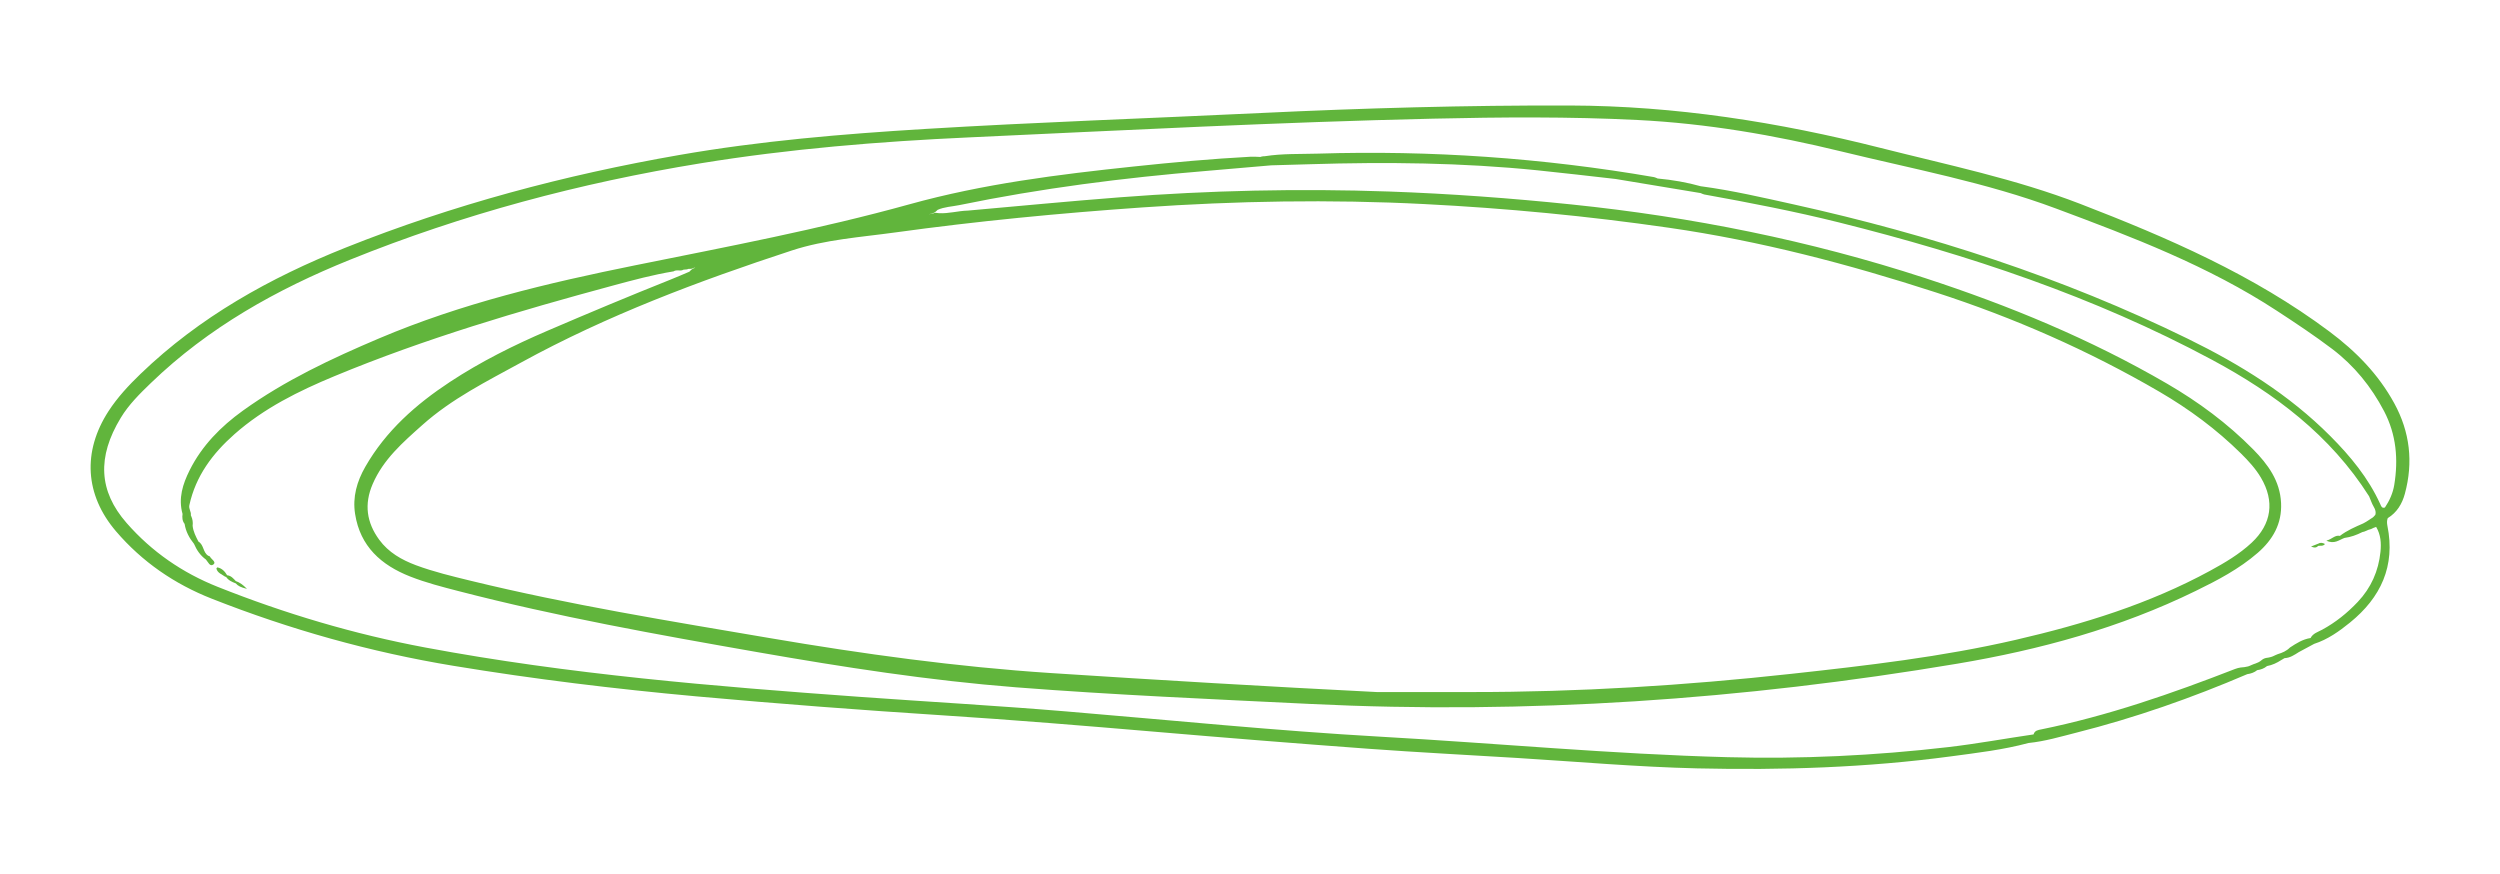 <?xml version="1.0" encoding="UTF-8"?> <!-- Generator: Adobe Illustrator 27.0.0, SVG Export Plug-In . SVG Version: 6.00 Build 0) --> <svg xmlns="http://www.w3.org/2000/svg" xmlns:xlink="http://www.w3.org/1999/xlink" id="Слой_1" x="0px" y="0px" viewBox="0 0 691.46 241.85" style="enable-background:new 0 0 691.46 241.85;" xml:space="preserve"> <style type="text/css"> .st0{fill:#61B53C;} </style> <g> <path class="st0" d="M641.16,150.98L641.16,150.98c0.62-0.11,1.37,0.17,1.89-0.52c-0.69-0.37-1.28-0.45-1.89-0.08 c-0.59,0.24-1.19,0.47-1.97,0.78C640.09,151.55,640.67,151.54,641.16,150.98z"></path> <path class="st0" d="M662.21,111.53c-4.4-8.05-10.61-14.37-17.94-19.84c-20.98-15.67-44.67-25.94-68.88-35.29 c-17.95-6.93-36.73-10.8-55.29-15.5c-28.21-7.14-56.73-11.63-85.9-11.72c-28.55-0.08-57.06,0.72-85.57,2.08 c-30.95,1.48-61.91,2.53-92.84,4.41c-22.77,1.39-45.49,3.29-67.97,7.21c-31.57,5.51-62.42,13.71-92.23,25.61 c-20.93,8.36-40.35,19.16-56.72,34.93c-3.28,3.16-6.37,6.48-8.86,10.31c-7.23,11.17-6.53,23.14,2.08,33.22 c7.23,8.45,16.19,14.59,26.49,18.64c21.62,8.52,43.89,14.78,66.81,18.56c22.32,3.69,44.77,6.41,67.3,8.46 c22.72,2.06,45.45,3.78,68.21,5.25c19.59,1.26,39.14,2.88,58.69,4.54c19.65,1.68,39.3,3.26,58.96,4.7c13.68,1,27.39,1.7,41.08,2.54 c16.59,1.02,33.16,2.49,49.79,2.88c23.47,0.54,46.88-0.2,70.17-3.32c7.19-0.97,14.4-1.8,21.43-3.69c0.01,0,0.03-0.01,0.04-0.01 c4.52-0.45,8.85-1.75,13.23-2.86c16.2-4.09,31.92-9.6,47.27-16.18c1.01-0.14,1.95-0.46,2.75-1.11c1.01-0.13,1.93-0.47,2.72-1.13 c1.43-0.26,2.72-0.87,3.93-1.66c0.31-0.18,0.61-0.36,0.91-0.53c1.52-0.06,2.72-0.89,3.95-1.67c1.41-0.76,2.83-1.52,4.24-2.28 c3.75-1.21,6.91-3.46,9.91-5.89c8.53-6.91,12.6-15.64,10.35-26.76c-0.14-0.72-0.18-1.42,0.09-2.12c0.01,0,0.01-0.01,0.01-0.01 c2.55-1.56,3.98-3.97,4.73-6.74C667.51,127.84,666.56,119.49,662.21,111.53z M662.21,134.13c-0.37,2.25-1.3,4.33-2.57,6.23 c-0.01,0-0.01,0-0.02,0.01c-0.87,0.29-1.03-0.4-1.28-0.95c-3.29-7.22-8.23-13.21-13.79-18.79c-11.43-11.48-24.97-19.85-39.4-26.92 c-34.75-17.03-71.29-28.79-108.98-37.16c-8.5-1.88-16.98-3.86-25.63-5.02c0,0.01,0,0.01,0,0.02c-3.95-1.11-7.98-1.81-12.06-2.18 c-0.33-0.13-0.65-0.32-0.99-0.38c-30.76-5.31-61.75-7.46-92.94-6.5c-4.91,0.15-9.86-0.05-14.74,0.72c-0.15,0.01-0.3,0.01-0.44,0.02 c-0.27,0.01-0.52,0.1-0.77,0.18c-0.01,0-0.01,0-0.02,0h0.01h-0.01c-0.9-0.03-1.8-0.11-2.7-0.06c-10.79,0.58-21.54,1.56-32.29,2.7 c-20.87,2.2-41.73,4.82-61.96,10.43c-25.05,6.95-50.53,11.76-75.96,16.9c-24.13,4.88-48.05,10.55-70.81,20.21 c-13.13,5.57-26.04,11.62-37.68,19.99c-6.1,4.39-11.34,9.69-14.74,16.51c-1.88,3.77-3.17,7.74-1.95,12.06 c-0.12,0.97-0.09,1.91,0.56,2.73v0.01l0.01,0.01c0.33,2.1,1.28,3.89,2.6,5.52c0.74,1.72,1.75,3.23,3.3,4.34 c0.6,0.67,1.12,2.15,2.11,1.33c0.81-0.67-0.64-1.4-1.01-2.15c-0.07-0.12-0.31-0.15-0.46-0.23c-1.48-0.9-1.19-3.03-2.71-3.91 c-0.72-1.39-1.45-2.78-1.61-4.38c0.12-0.94-0.01-1.83-0.4-2.68c-0.02-0.08-0.06-0.15-0.1-0.23c0.17-0.97-0.64-1.71-0.4-2.81 c1.77-8.07,6.42-14.26,12.47-19.61c8.16-7.2,17.76-11.94,27.69-16.06c25.04-10.39,50.99-18.02,77.11-25.08 c5.5-1.48,11.01-2.97,16.64-3.89c0.11-0.08,0.22-0.13,0.34-0.17c0.25-0.09,0.51-0.1,0.77-0.1c0.57,0.01,1.15,0.12,1.66-0.2 c0.34-0.03,0.68-0.06,1.02-0.09c0.12-0.09,0.26-0.13,0.39-0.13c0.34-0.05,0.7,0.05,1.01-0.11c0.21-0.12,0.43-0.19,0.66-0.22 c0.05,0.01,0.11,0.02,0.16,0.03c-0.61,0.14-1.09,0.48-1.51,0.96c-0.02,0.03-0.05,0.06-0.08,0.1c-1.76,0.74-3.51,1.52-5.29,2.22 c-11.38,4.54-22.68,9.27-33.95,14.11c-9.39,4.03-18.46,8.55-26.98,14.15c-9.42,6.2-17.77,13.56-23.46,23.51 c-2.31,4.03-3.56,8.36-2.81,13.06c1.41,8.97,7.23,14.13,15.24,17.28c4.31,1.7,8.81,2.85,13.29,4.01c27.29,7.07,55,12.04,82.73,16.9 c23.73,4.15,47.51,7.85,71.53,9.73c27.09,2.11,54.24,3.27,81.38,4.6c60.08,2.94,119.7-1.17,178.94-11.13 c22.81-3.83,45.06-9.89,65.97-20.13c6.05-2.95,12.01-6.07,17.14-10.52c4.18-3.63,6.74-8.06,6.47-13.79 c-0.28-6.15-3.65-10.72-7.74-14.86c-7.07-7.16-15.09-13.09-23.77-18.14c-21.21-12.34-43.71-21.63-67.03-29.24 c-31.84-10.39-64.43-16.9-97.68-20.34c-16.81-1.74-33.65-2.98-50.55-3.58c-24.83-0.87-49.62-0.31-74.37,1.6 c-14.04,1.08-28.06,2.44-42.08,3.68c-2.69,0.06-5.33,0.88-8.04,0.71c-0.35-0.02-0.71-0.06-1.07-0.12c-0.51,0.28-1.05,0.36-1.61,0.4 c-0.02,0-0.04,0-0.06-0.01c0.88-0.09,1.68-0.38,2.32-1.08c0.03-0.03,0.06-0.07,0.09-0.1c1.9-0.85,3.98-0.9,5.97-1.31 c22.61-4.66,45.46-7.57,68.45-9.47c5.95-0.5,11.91-1.03,17.86-1.54c0,0,0,0,0.01,0c3.62-0.1,7.24-0.2,10.86-0.31 c20.97-0.65,41.91-0.43,62.8,1.69c7.21,0.73,14.41,1.59,21.61,2.4c7.84,1.3,15.67,2.6,23.51,3.9c0.33,0.13,0.65,0.32,0.98,0.38 c12.5,2.26,24.97,4.66,37.29,7.74c35.75,8.94,70.55,20.49,103.14,37.98c17.33,9.3,32.74,20.85,43.46,37.77 c0.42,0.96,0.74,1.99,1.27,2.88c0.51,0.84,0.66,1.58,0.45,2.24c-0.33,0.41-0.69,0.79-1.18,1.03c-0.2,0.12-0.4,0.25-0.58,0.39 c-0.51,0.37-1.06,0.66-1.61,0.96c-2.23,0.98-4.47,1.93-6.43,3.44c-1.36-0.31-2.13,0.89-3.74,1.32c2.22,1.06,3.55-0.23,4.99-0.75 c1.76-0.23,3.39-0.83,4.95-1.62c0.18-0.05,0.36-0.11,0.52-0.13c0.22-0.07,0.45-0.16,0.66-0.27c0.15-0.08,0.3-0.14,0.46-0.21 c0.53-0.12,1.04-0.3,1.5-0.58c0.11-0.04,0.21-0.08,0.32-0.11c0.12-0.04,0.24-0.09,0.36-0.14c1.29,2.14,1.44,4.51,1.2,6.9 c-0.54,5.31-2.6,9.96-6.29,13.86c-2.89,3.06-6.11,5.65-9.82,7.67c-1.15,0.62-2.58,1.02-3.22,2.31c-0.01,0-0.01,0-0.01,0 c-2.16,0.33-3.93,1.47-5.7,2.63c-0.94,0.95-2.11,1.46-3.35,1.82c-0.22,0.08-0.44,0.16-0.64,0.27c-0.24,0.14-0.5,0.25-0.75,0.35 c-0.16,0.05-0.32,0.1-0.48,0.17c-0.44,0.13-0.89,0.21-1.36,0.27c-0.47,0.09-0.88,0.29-1.25,0.6c-0.27,0.25-0.57,0.44-0.89,0.6 c-0.28,0.1-0.56,0.21-0.83,0.35c-0.15,0.05-0.31,0.1-0.46,0.15c-0.23,0.08-0.46,0.17-0.67,0.28c-0.2,0.11-0.4,0.19-0.6,0.26 c-0.11,0.03-0.23,0.07-0.34,0.11c-0.64,0.18-1.32,0.24-1.99,0.29c-0.54,0.07-1.06,0.22-1.57,0.41 c-17.48,6.8-35.16,12.95-53.6,16.71c-0.84,0.17-1.83,0.29-2.13,1.39c-7.9,1.15-15.75,2.6-23.68,3.52 c-20.25,2.35-40.56,3.32-60.93,2.78c-32.08-0.85-64.02-3.87-96.04-5.67c-29.02-1.64-57.95-4.58-86.92-6.99 c-19.01-1.59-38.06-2.66-57.09-4.03c-40.23-2.9-80.43-6.21-120.13-13.64c-19.67-3.68-38.83-9.37-57.44-16.78 c-9.77-3.89-18.24-9.71-25.2-17.66c-7.75-8.85-8.19-18.27-1.63-29.08c2.22-3.68,5.28-6.69,8.36-9.66 C57.64,90.6,76.49,80.05,96.78,71.85c31.29-12.64,63.7-21.26,96.97-26.68c24.59-4.01,49.4-6.03,74.27-7.17 c42.75-1.96,85.49-4.21,128.27-5.18c18.89-0.43,37.8-0.58,56.69,0.37c19.04,0.96,37.71,4.16,56.19,8.67 c19.92,4.87,40.16,8.6,59.45,15.8c21.11,7.87,42.17,15.89,61.18,28.33c5.17,3.38,10.31,6.79,15.24,10.52 c6.12,4.64,10.82,10.45,14.37,17.23C662.78,120.2,663.37,127.05,662.21,134.13z M315.98,57.37c25.94-1.8,51.91-2.26,77.9-0.93 c22.7,1.15,45.28,3.31,67.77,6.56c25.16,3.63,49.61,10.04,73.75,17.87c21.61,7,42.25,16.06,61.86,27.48 c8.2,4.78,15.78,10.39,22.54,17.06c2.07,2.05,4.05,4.19,5.54,6.71c3.84,6.51,2.96,12.82-2.56,17.98 c-3.42,3.19-7.42,5.54-11.49,7.76c-16.9,9.2-35.1,14.79-53.73,19.1c-20.49,4.74-41.32,7.13-62.18,9.42 c-29.38,3.22-58.83,5.05-88.4,5.03h-26.16c-30.06-1.51-60.09-3.3-90.1-5.25c-26.13-1.71-52.03-5.28-77.84-9.68 c-27.66-4.71-55.36-9.19-82.65-15.84c-5.11-1.25-10.24-2.47-15.19-4.31c-3.97-1.49-7.58-3.54-10.15-7.04 c-3.5-4.78-4.21-9.85-1.82-15.4c2.95-6.85,8.34-11.52,13.72-16.32c8.16-7.29,17.87-12.12,27.33-17.3 c23.82-13.06,49.14-22.55,74.88-30.99c9.28-3.04,19.06-3.67,28.67-5C270.35,61.15,293.14,58.96,315.98,57.37z"></path> <path class="st0" d="M62.26,159.5c0.06,0.05,0.18,0.03,0.26,0.04c0.64,0.98,1.65,1.42,2.69,1.81c0.63,0.74,1.42,1.11,3.1,1.52 c-1.27-1.29-2.11-1.81-3.09-2.15c-0.67-0.72-1.31-1.51-2.4-1.61c-0.62-1.06-1.41-1.92-2.68-2.18c-0.07-0.02-0.3,0.27-0.28,0.36 C60.19,158.53,61.39,158.84,62.26,159.5z"></path> </g> </svg> 